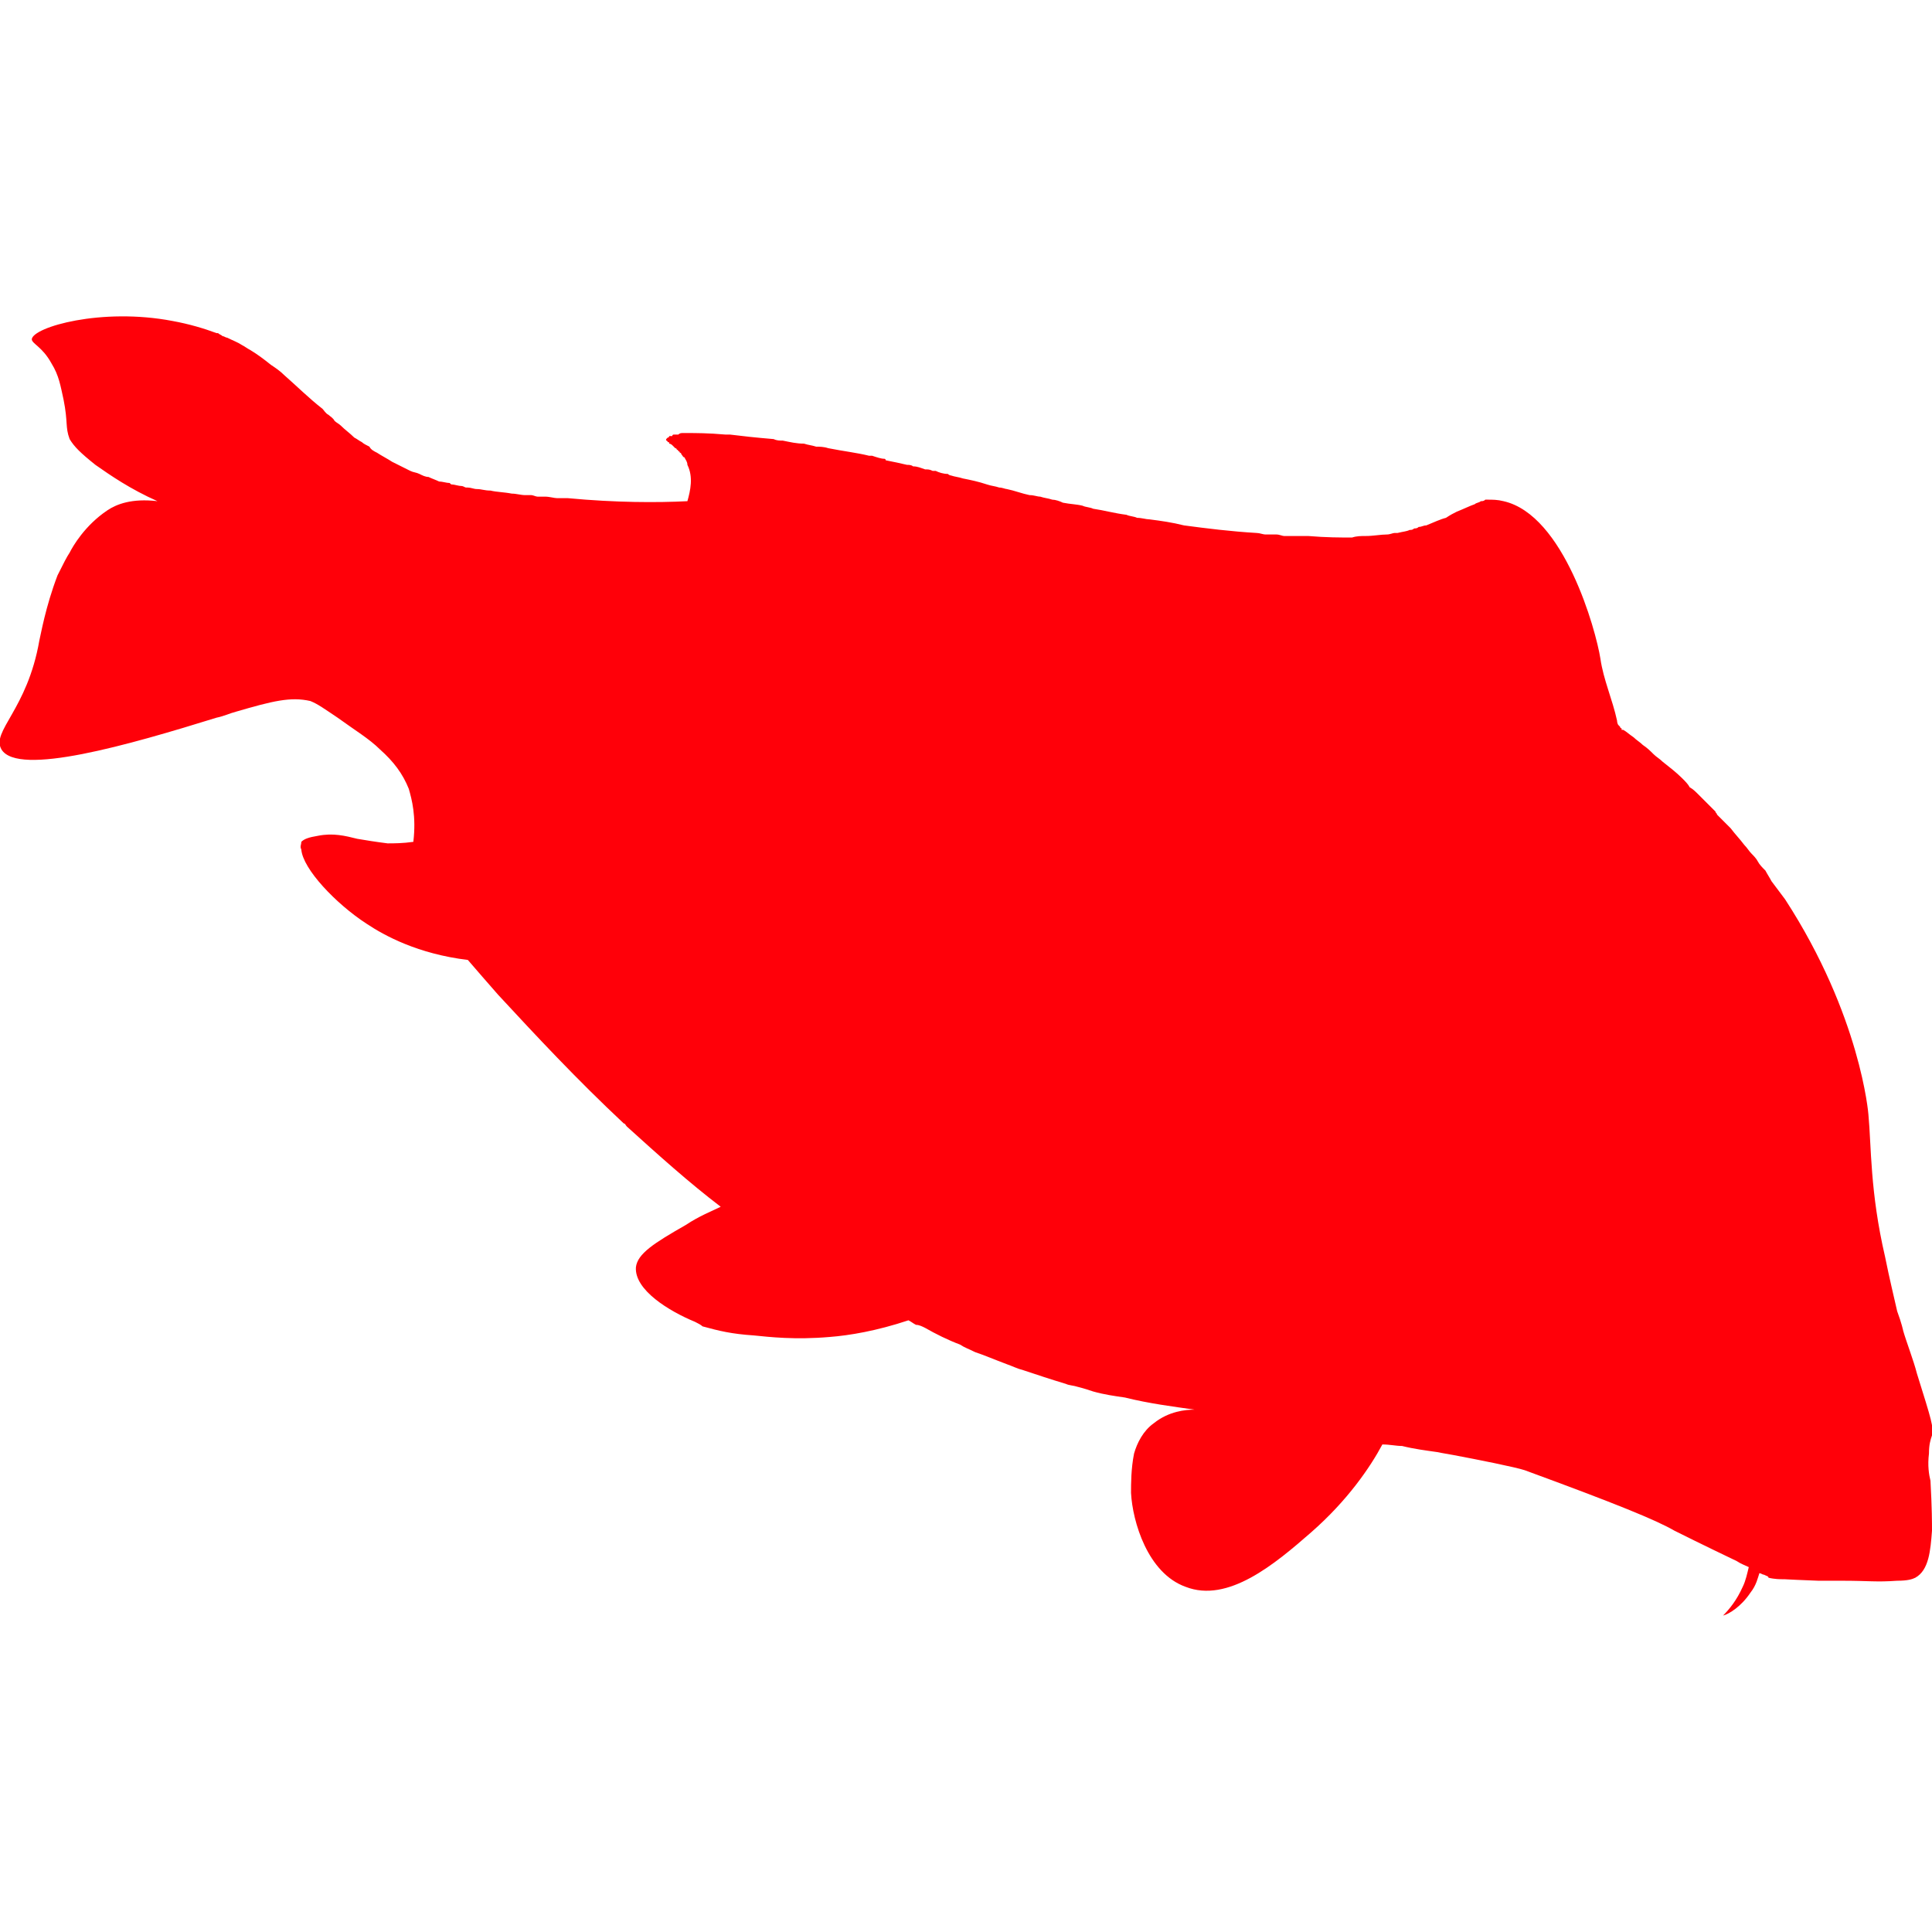 <?xml version="1.0" encoding="UTF-8"?> <svg xmlns="http://www.w3.org/2000/svg" xmlns:xlink="http://www.w3.org/1999/xlink" xml:space="preserve" width="32px" height="32px" version="1.1" style="shape-rendering:geometricPrecision; text-rendering:geometricPrecision; image-rendering:optimizeQuality; fill-rule:evenodd; clip-rule:evenodd" viewBox="0 0 12.76 12.76"> <defs> <style type="text/css"> .fil1 {fill:#FF0009;fill-rule:nonzero} .fil0 {fill:white;fill-opacity:0} </style> </defs> <g id="Layer_x0020_1">  <polygon class="fil0" points="0,0 12.76,0 12.76,12.76 0,12.76 "></polygon> <path class="fil1" d="M12.75 9.78c-0.01,-0.04 -0.02,-0.1 -0.01,-0.18 0,-0.06 0.01,-0.09 0.02,-0.12 0.01,-0.06 0,-0.09 -0.1,-0.41 -0.02,-0.08 -0.07,-0.21 -0.09,-0.28 0,0 -0.01,-0.05 -0.04,-0.13 -0.02,-0.09 -0.05,-0.21 -0.08,-0.36 -0.1,-0.43 -0.09,-0.73 -0.11,-0.94 0,0 -0.05,-0.65 -0.55,-1.42 -0.03,-0.04 -0.06,-0.08 -0.09,-0.12 -0.01,-0.02 -0.03,-0.05 -0.04,-0.07 -0.02,-0.02 -0.04,-0.04 -0.05,-0.06 -0.01,-0.02 -0.03,-0.04 -0.04,-0.05 -0.02,-0.02 -0.03,-0.04 -0.05,-0.06 -0.03,-0.04 -0.06,-0.07 -0.09,-0.11 -0.03,-0.03 -0.06,-0.06 -0.09,-0.09 0,-0.01 -0.01,-0.01 -0.01,-0.02 -0.02,-0.02 -0.04,-0.04 -0.05,-0.05 -0.02,-0.02 -0.04,-0.04 -0.06,-0.06 -0.02,-0.02 -0.04,-0.04 -0.06,-0.05 -0.01,-0.02 -0.03,-0.04 -0.05,-0.06 -0.04,-0.04 -0.08,-0.07 -0.13,-0.11 -0.02,-0.02 -0.04,-0.03 -0.06,-0.05 -0.02,-0.02 -0.04,-0.04 -0.07,-0.06 -0.02,-0.02 -0.04,-0.03 -0.06,-0.05 -0.03,-0.02 -0.05,-0.04 -0.07,-0.05 0,0 0,0 -0.01,0 0,-0.01 0,-0.01 0,-0.01 -0.01,0 -0.01,-0.01 -0.01,-0.01 0,0 0,0 -0.01,-0.01 -0.01,-0.01 -0.01,-0.03 -0.01,-0.03 -0.03,-0.14 -0.09,-0.27 -0.11,-0.41 -0.03,-0.19 -0.24,-0.95 -0.64,-1.04 -0.04,-0.01 -0.07,-0.01 -0.11,-0.01 0,0 -0.01,0 -0.01,0 -0.01,0.01 -0.02,0.01 -0.03,0.01 -0.01,0.01 -0.03,0.01 -0.04,0.02 -0.03,0.01 -0.07,0.03 -0.12,0.05 -0.02,0.01 -0.04,0.02 -0.07,0.04l0 0c-0.04,0.01 -0.08,0.03 -0.13,0.05 -0.02,0 -0.03,0.01 -0.05,0.01 -0.01,0.01 -0.02,0.01 -0.03,0.01 -0.01,0.01 -0.02,0.01 -0.03,0.01 -0.02,0.01 -0.04,0.01 -0.08,0.02 0,0 -0.01,0 -0.02,0 -0.01,0 -0.03,0.01 -0.05,0.01 -0.04,0 -0.09,0.01 -0.14,0.01 -0.03,0 -0.06,0 -0.09,0.01 -0.08,0 -0.17,0 -0.29,-0.01 -0.05,0 -0.1,0 -0.16,0 -0.01,0 -0.03,-0.01 -0.05,-0.01 -0.02,0 -0.05,0 -0.07,0 -0.02,0 -0.04,-0.01 -0.06,-0.01 -0.17,-0.01 -0.33,-0.03 -0.48,-0.05 -0.08,-0.02 -0.15,-0.03 -0.23,-0.04 -0.02,0 -0.05,-0.01 -0.08,-0.01 -0.02,-0.01 -0.05,-0.01 -0.07,-0.02 -0.08,-0.01 -0.15,-0.03 -0.22,-0.04 -0.02,-0.01 -0.05,-0.01 -0.07,-0.02 -0.04,-0.01 -0.08,-0.01 -0.13,-0.02 -0.02,-0.01 -0.05,-0.02 -0.07,-0.02 -0.03,-0.01 -0.05,-0.01 -0.08,-0.02 -0.02,0 -0.04,-0.01 -0.07,-0.01 -0.05,-0.01 -0.1,-0.03 -0.15,-0.04 -0.01,0 -0.03,-0.01 -0.05,-0.01 -0.03,-0.01 -0.05,-0.01 -0.08,-0.02 -0.06,-0.02 -0.11,-0.03 -0.16,-0.04 -0.03,-0.01 -0.05,-0.01 -0.08,-0.02 0,0 -0.01,0 -0.02,-0.01 -0.03,0 -0.06,-0.01 -0.08,-0.02 -0.01,0 -0.02,0 -0.02,0 -0.02,-0.01 -0.03,-0.01 -0.05,-0.01 -0.03,-0.01 -0.05,-0.02 -0.08,-0.02 -0.01,-0.01 -0.03,-0.01 -0.04,-0.01 -0.04,-0.01 -0.09,-0.02 -0.14,-0.03 0,0 0,-0.01 -0.01,-0.01 -0.02,0 -0.05,-0.01 -0.08,-0.02 -0.01,0 -0.01,0 -0.02,0 -0.08,-0.02 -0.17,-0.03 -0.27,-0.05 -0.03,-0.01 -0.06,-0.01 -0.08,-0.01 -0.03,-0.01 -0.05,-0.01 -0.08,-0.02l0 0c-0.05,0 -0.09,-0.01 -0.14,-0.02 0,0 0,0 0,0 -0.02,0 -0.04,0 -0.06,-0.01 -0.12,-0.01 -0.21,-0.02 -0.29,-0.03 -0.01,0 -0.02,0 -0.03,0 -0.11,-0.01 -0.2,-0.01 -0.25,-0.01 -0.01,0 -0.02,0 -0.03,0 -0.01,0 -0.02,0 -0.03,0.01 0,0 0,0 0,0 -0.01,0 -0.02,0 -0.03,0 0,0 -0.01,0 -0.01,0.01 -0.01,0 -0.01,0 -0.02,0 0,0 0,0.01 -0.01,0.01 0,0 0,0 0,0 0,0 -0.01,0.01 -0.01,0.01 0,0 0,0.01 0,0.01 0.01,0 0.01,0.01 0.01,0.01l0 0c0.01,0 0.01,0 0.01,0.01 0,0 0.01,0 0.02,0.01 0,0 0.01,0.01 0.02,0.02 0,0 0,0 0,0 0,0 0.01,0 0.01,0.01 0,0 0.01,0 0.01,0.01 0,0 0.01,0 0.01,0.01 0.01,0 0.01,0.01 0.01,0.01 0.01,0.01 0.01,0.02 0.02,0.02 0.01,0.02 0.02,0.03 0.02,0.05 0.04,0.08 0.02,0.17 0,0.24l0 0c-0.2,0.01 -0.47,0.01 -0.79,-0.02 0,0 0,0 -0.01,0 0,0 -0.01,0 -0.01,0 0,0 -0.01,0 -0.01,0 -0.01,0 -0.01,0 -0.02,0 -0.01,0 -0.01,0 -0.02,0 -0.02,0 -0.05,-0.01 -0.08,-0.01 0,0 -0.01,0 -0.01,0 -0.01,0 -0.02,0 -0.04,0 -0.01,0 -0.03,-0.01 -0.04,-0.01 -0.01,0 -0.03,0 -0.04,0 -0.03,0 -0.06,-0.01 -0.09,-0.01 -0.05,-0.01 -0.1,-0.01 -0.14,-0.02 -0.04,0 -0.06,-0.01 -0.09,-0.01 -0.02,0 -0.04,-0.01 -0.06,-0.01 0,0 0,0 -0.01,0 -0.01,0 -0.02,-0.01 -0.03,-0.01 -0.02,0 -0.05,-0.01 -0.06,-0.01 -0.01,0 -0.01,0 -0.02,-0.01 -0.02,0 -0.05,-0.01 -0.07,-0.01 -0.02,-0.01 -0.05,-0.02 -0.07,-0.03 -0.02,0 -0.04,-0.01 -0.06,-0.02 -0.02,-0.01 -0.04,-0.01 -0.06,-0.02 -0.02,-0.01 -0.04,-0.02 -0.06,-0.03 -0.02,-0.01 -0.04,-0.02 -0.06,-0.03 -0.03,-0.02 -0.07,-0.04 -0.1,-0.06 -0.02,-0.01 -0.04,-0.02 -0.05,-0.04 -0.02,-0.01 -0.04,-0.02 -0.05,-0.03 -0.02,-0.01 -0.03,-0.02 -0.05,-0.03 -0.03,-0.03 -0.06,-0.05 -0.09,-0.08 -0.01,-0.01 -0.03,-0.02 -0.04,-0.03 -0.01,-0.02 -0.03,-0.03 -0.04,-0.04 -0.02,-0.01 -0.03,-0.03 -0.04,-0.04 -0.09,-0.07 -0.17,-0.15 -0.25,-0.22 -0.03,-0.03 -0.06,-0.05 -0.09,-0.07 -0.05,-0.04 -0.09,-0.07 -0.14,-0.1 -0.02,-0.01 -0.03,-0.02 -0.05,-0.03 -0.03,-0.02 -0.06,-0.03 -0.1,-0.05 -0.01,0 -0.02,-0.01 -0.03,-0.01 -0.01,-0.01 -0.02,-0.01 -0.03,-0.02 -0.01,0 -0.01,0 -0.01,0 -0.08,-0.03 -0.18,-0.06 -0.29,-0.08 -0.47,-0.09 -0.92,0.04 -0.93,0.12 0,0.03 0.07,0.05 0.13,0.16 0.05,0.08 0.06,0.15 0.08,0.24 0.03,0.15 0.01,0.18 0.04,0.26 0.03,0.05 0.07,0.09 0.17,0.17 0.1,0.07 0.23,0.16 0.41,0.24 -0.17,-0.02 -0.27,0.02 -0.33,0.06 -0.15,0.1 -0.23,0.24 -0.25,0.28 -0.02,0.03 -0.04,0.07 -0.08,0.15 -0.08,0.21 -0.11,0.39 -0.12,0.43 -0.08,0.46 -0.32,0.6 -0.25,0.72 0.11,0.18 0.84,-0.03 1.42,-0.21 0.05,-0.01 0.09,-0.03 0.13,-0.04 0.24,-0.07 0.36,-0.1 0.49,-0.07 0.05,0.02 0.09,0.05 0.18,0.11 0.11,0.08 0.21,0.14 0.28,0.21 0.09,0.08 0.15,0.16 0.19,0.26 0.02,0.07 0.05,0.18 0.03,0.35 -0.07,0.01 -0.13,0.01 -0.17,0.01 -0.08,-0.01 -0.14,-0.02 -0.2,-0.03 -0.08,-0.02 -0.16,-0.04 -0.26,-0.02 -0.06,0.01 -0.09,0.02 -0.11,0.04 0,0.02 -0.01,0.03 0,0.05 0.01,0.13 0.23,0.36 0.43,0.49 0.12,0.08 0.34,0.2 0.67,0.24 0.06,0.07 0.13,0.15 0.2,0.23 0.25,0.27 0.52,0.56 0.83,0.85 0.01,0 0.01,0.01 0.02,0.02 0.21,0.19 0.41,0.37 0.62,0.53 0,0 0,0 0,0 -0.06,0.03 -0.14,0.06 -0.23,0.12 -0.21,0.12 -0.32,0.19 -0.33,0.28 -0.01,0.15 0.22,0.29 0.39,0.36 0.02,0.01 0.04,0.02 0.05,0.03 0.11,0.03 0.19,0.05 0.34,0.06 0.1,0.01 0.27,0.03 0.5,0.01 0.13,-0.01 0.31,-0.04 0.52,-0.11 0.02,0.01 0.03,0.02 0.05,0.03 0.02,0 0.04,0.01 0.06,0.02 0.07,0.04 0.15,0.08 0.23,0.11 0.03,0.02 0.06,0.03 0.1,0.05 0.06,0.02 0.13,0.05 0.21,0.08 0.03,0.01 0.07,0.03 0.11,0.04 0.09,0.03 0.18,0.06 0.28,0.09 0.02,0.01 0.05,0.01 0.08,0.02 0.04,0.01 0.07,0.02 0.1,0.03 0.07,0.02 0.14,0.03 0.21,0.04 0.16,0.04 0.32,0.06 0.46,0.08 -0.06,0 -0.17,0.01 -0.27,0.09 -0.07,0.05 -0.11,0.13 -0.13,0.2 -0.02,0.1 -0.02,0.2 -0.02,0.26 0.01,0.19 0.11,0.53 0.36,0.62 0.28,0.11 0.59,-0.15 0.83,-0.36 0.24,-0.21 0.39,-0.43 0.47,-0.58 0.05,0 0.09,0.01 0.13,0.01 0.08,0.02 0.16,0.03 0.23,0.04 0,0 0.05,0.01 0.11,0.02 0.16,0.03 0.41,0.08 0.47,0.1 0.6,0.22 0.87,0.33 0.99,0.4 0.02,0.01 0.18,0.09 0.41,0.2 0.03,0.02 0.06,0.03 0.08,0.04 -0.01,0.04 -0.02,0.09 -0.04,0.13 -0.04,0.09 -0.09,0.15 -0.13,0.19 0.04,-0.01 0.12,-0.06 0.18,-0.15 0.04,-0.05 0.05,-0.1 0.06,-0.13 0.01,0 0.02,0.01 0.03,0.01 0.02,0.01 0.03,0.01 0.03,0.02 0.04,0.01 0.08,0.01 0.09,0.01 0.04,0 -0.02,0 0.24,0.01 0.07,0 0.08,0 0.15,0 0.19,0 0.23,0.01 0.37,0 0.07,0 0.1,-0.01 0.12,-0.02 0.09,-0.05 0.1,-0.18 0.11,-0.31 0,-0.05 0,-0.15 -0.01,-0.33z"></path> </g> </svg> 